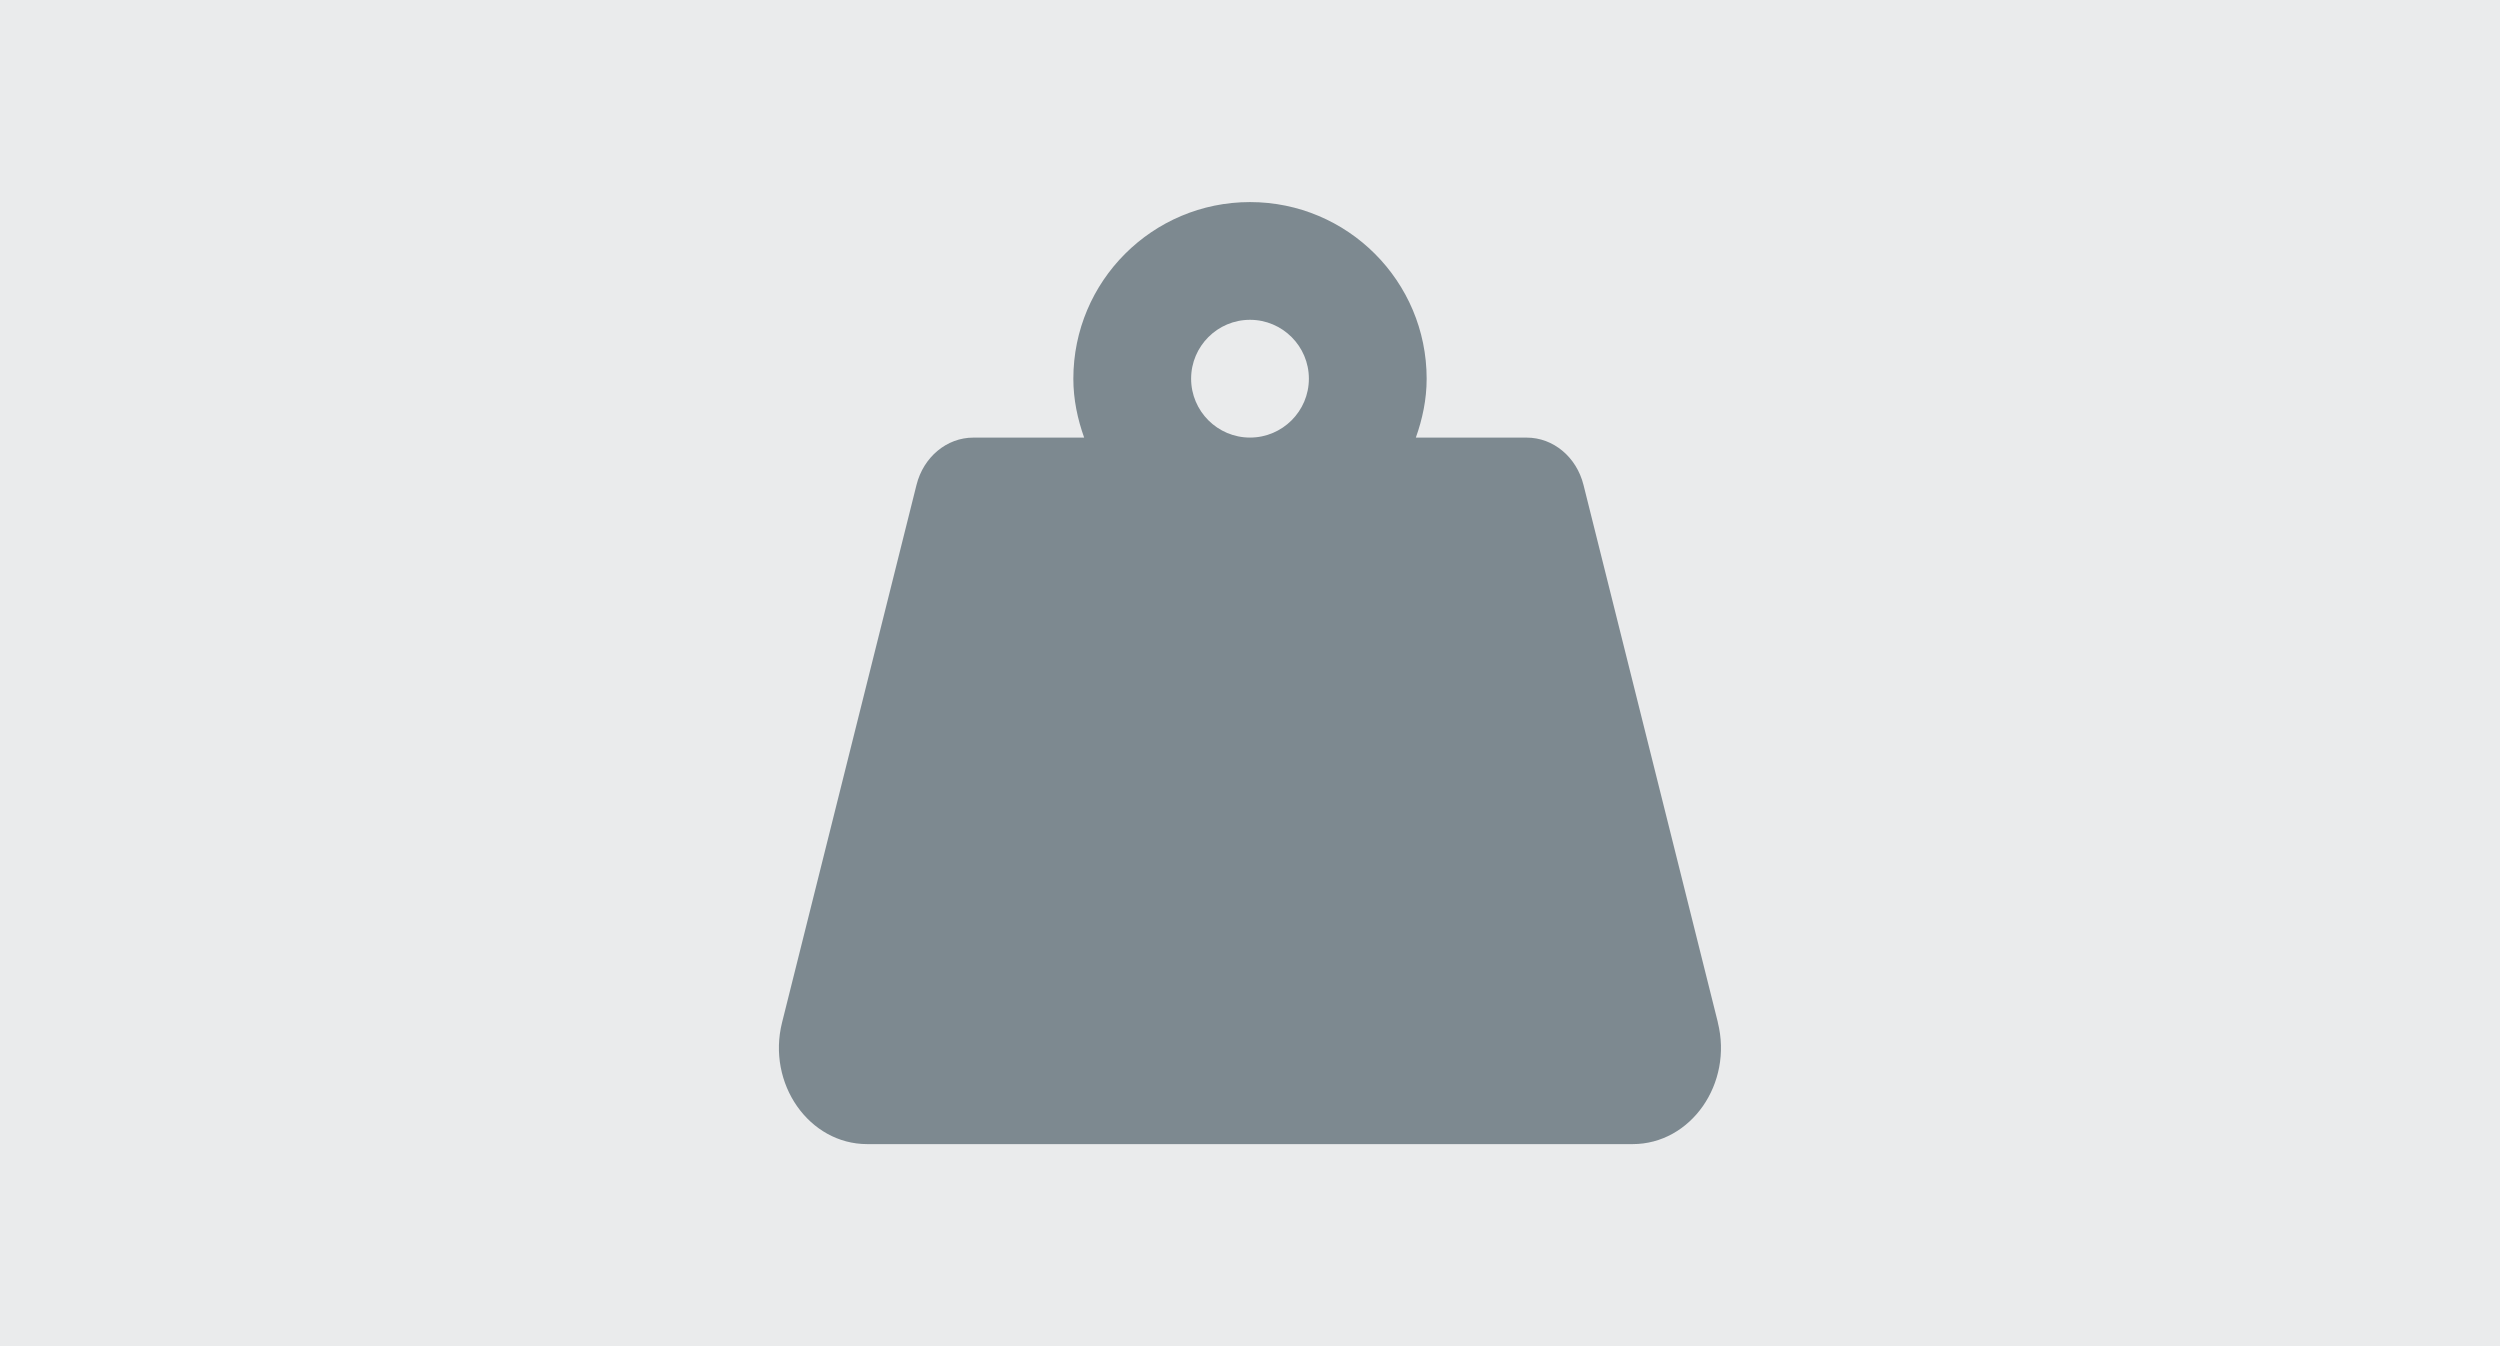 <?xml version="1.0" encoding="UTF-8"?>
<svg width="65" height="35" version="1.1" viewBox="0 0 65 35" xmlns="http://www.w3.org/2000/svg">
 <rect width="65" height="35" fill="#eaebec" stroke-width=".5"/>
 <path d="m44.665 26.583-3.494-13.975c-0.182-0.727-0.786-1.23-1.477-1.23h-2.882c0.171-0.481 0.281-0.991 0.281-1.531 0-2.536-2.056-4.593-4.593-4.593s-4.593 2.056-4.593 4.593c0 0.54 0.11 1.05 0.281 1.531h-2.882c-0.69 0-1.296 0.504-1.477 1.23l-3.495 13.975c-0.399 1.593 0.701 3.164 2.215 3.164h19.899c1.514 0 2.614-1.571 2.215-3.164zm-12.165-15.206c-0.844 0-1.531-0.687-1.531-1.531 0-0.844 0.687-1.531 1.531-1.531s1.531 0.687 1.531 1.531c0 0.844-0.687 1.531-1.531 1.531z" fill="#7d8990" stroke-width=".048"/>
</svg>
